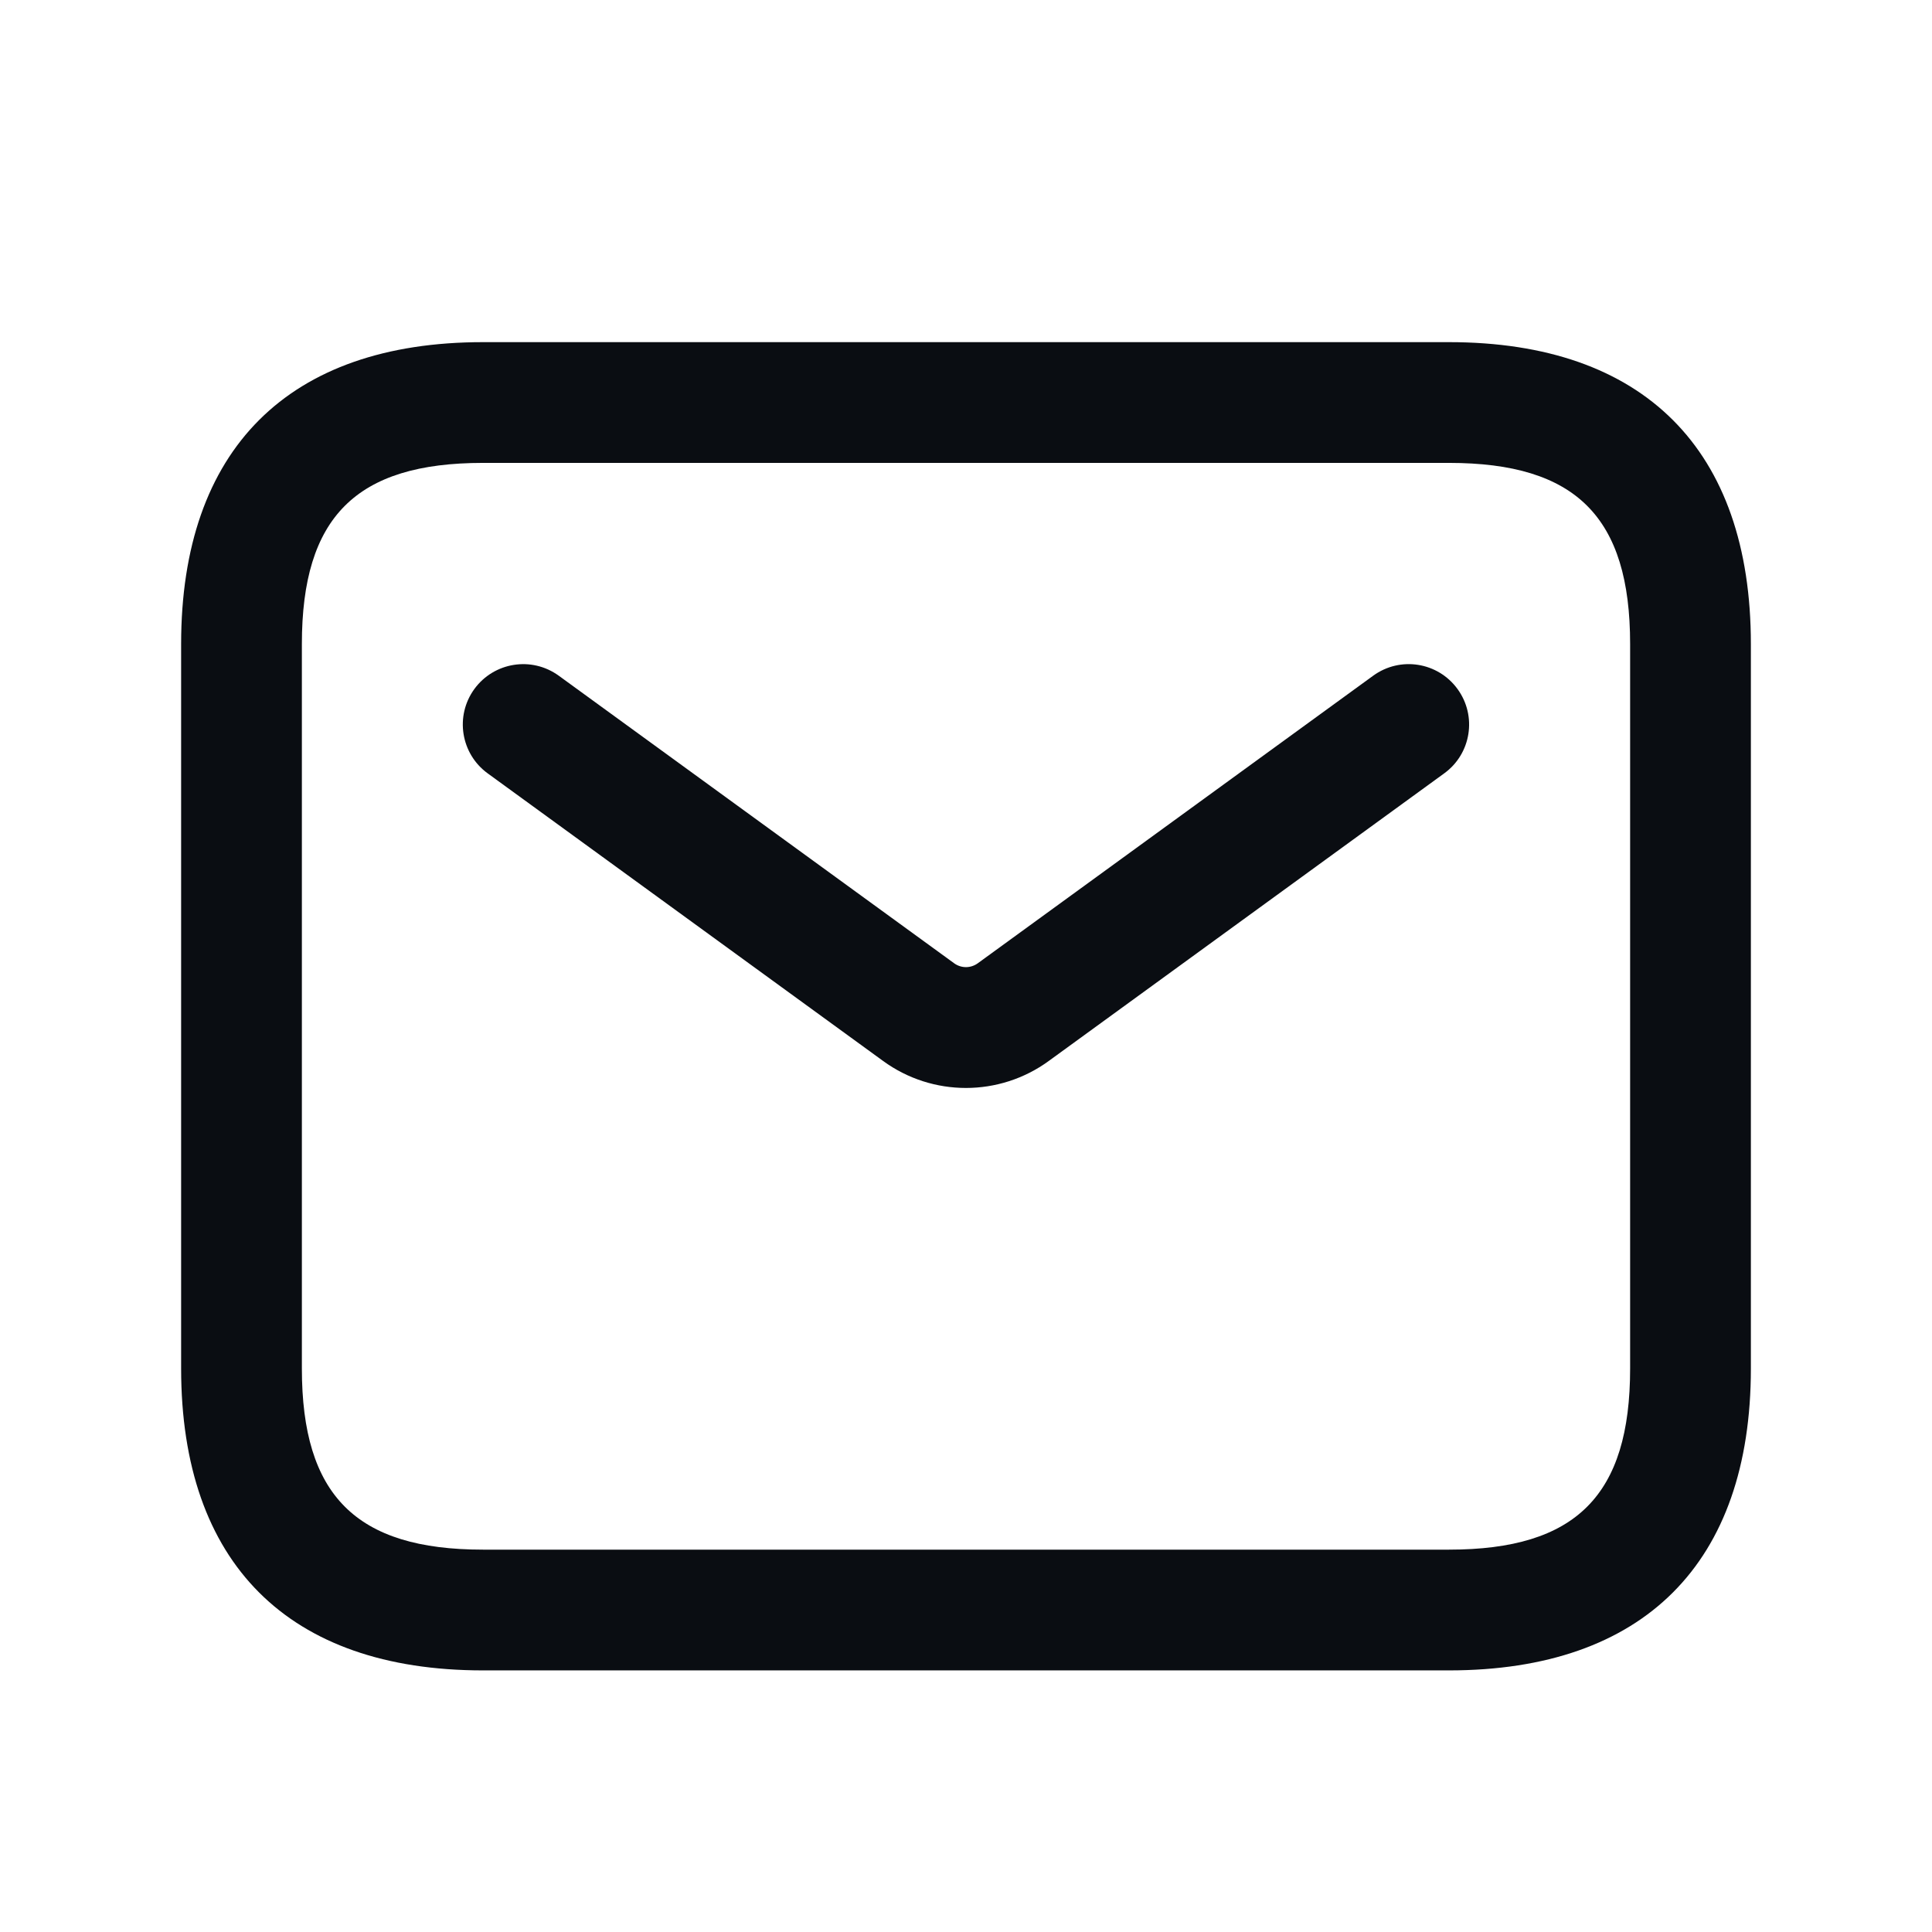 <svg width="32" height="32" viewBox="0 0 32 32" fill="none" xmlns="http://www.w3.org/2000/svg">
<path d="M24 27.667H8C4.776 27.667 3 25.891 3 22.667V10.667C3 7.443 4.776 5.667 8 5.667H24C27.224 5.667 29 7.443 29 10.667V22.667C29 25.891 27.224 27.667 24 27.667ZM8 7.667C5.897 7.667 5 8.564 5 10.667V22.667C5 24.769 5.897 25.667 8 25.667H24C26.103 25.667 27 24.769 27 22.667V10.667C27 8.564 26.103 7.667 24 7.667H8ZM17.372 17.572L23.921 12.809C24.368 12.485 24.467 11.859 24.141 11.412C23.817 10.967 23.194 10.865 22.744 11.192L16.195 15.955C16.077 16.04 15.921 16.04 15.804 15.955L9.255 11.192C8.804 10.865 8.181 10.968 7.857 11.412C7.532 11.859 7.631 12.484 8.077 12.809L14.627 17.573C15.037 17.872 15.519 18.02 15.999 18.02C16.479 18.02 16.963 17.871 17.372 17.572Z" fill="#0A0D12"/>
</svg>
